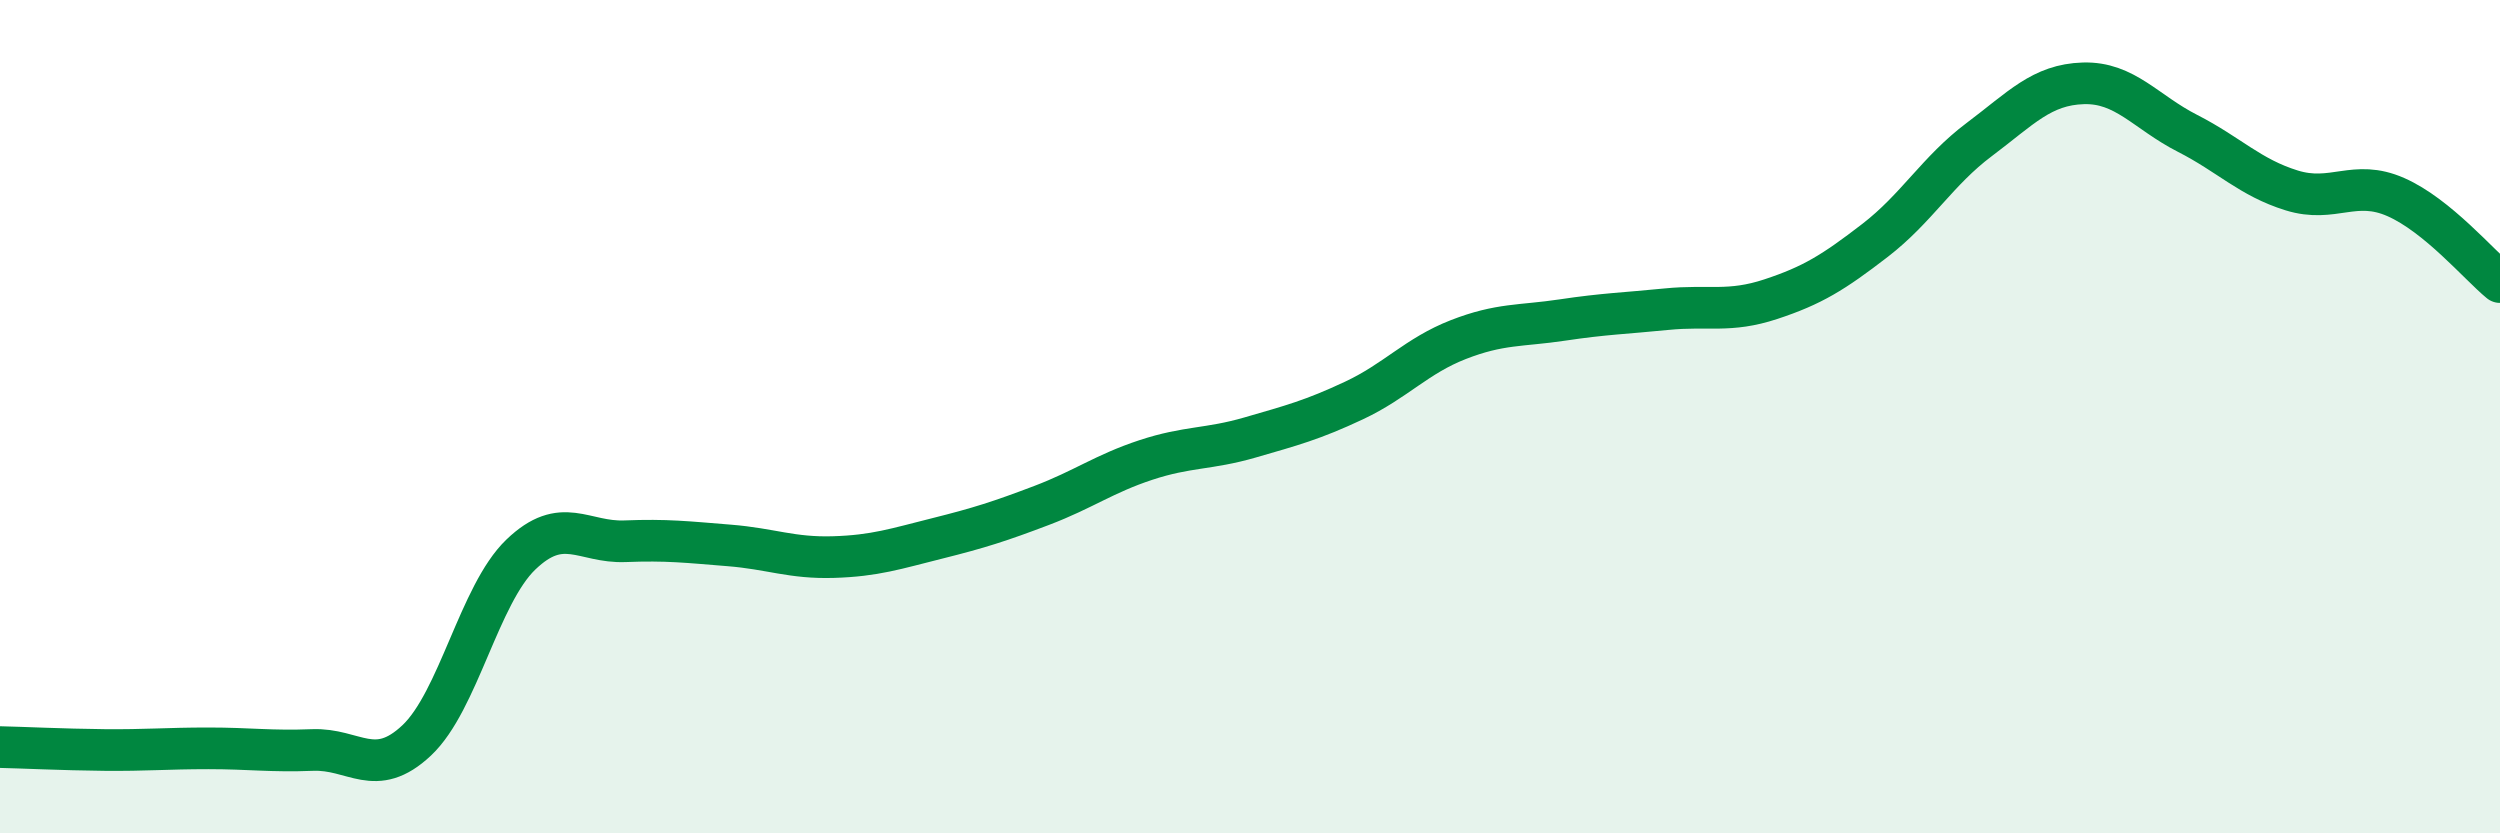 
    <svg width="60" height="20" viewBox="0 0 60 20" xmlns="http://www.w3.org/2000/svg">
      <path
        d="M 0,17.93 C 0.5,17.94 1.5,17.99 2.5,18 C 3.5,18.01 4,17.96 5,17.96 C 6,17.96 6.5,18.04 7.5,18 C 8.5,17.96 9,18.71 10,17.77 C 11,16.83 11.5,14.27 12.5,13.31 C 13.5,12.35 14,13.03 15,12.99 C 16,12.95 16.5,13.01 17.5,13.09 C 18.5,13.17 19,13.4 20,13.37 C 21,13.34 21.5,13.17 22.5,12.92 C 23.5,12.67 24,12.51 25,12.13 C 26,11.75 26.5,11.37 27.5,11.04 C 28.5,10.71 29,10.79 30,10.5 C 31,10.21 31.5,10.08 32.5,9.61 C 33.5,9.14 34,8.54 35,8.15 C 36,7.76 36.5,7.83 37.5,7.68 C 38.5,7.53 39,7.52 40,7.42 C 41,7.32 41.5,7.51 42.5,7.18 C 43.5,6.85 44,6.54 45,5.77 C 46,5 46.5,4.1 47.5,3.35 C 48.5,2.6 49,2.03 50,2 C 51,1.97 51.5,2.69 52.5,3.2 C 53.5,3.71 54,4.26 55,4.57 C 56,4.88 56.5,4.29 57.5,4.73 C 58.5,5.17 59.5,6.36 60,6.77L60 20L0 20Z"
        fill="#008740"
        opacity="0.1"
        stroke-linecap="round"
        stroke-linejoin="round"
      />
      <path
        d="M 0,17.93 C 0.5,17.94 1.5,17.99 2.5,18 C 3.5,18.01 4,17.96 5,17.96 C 6,17.96 6.5,18.04 7.5,18 C 8.5,17.96 9,18.71 10,17.77 C 11,16.83 11.5,14.27 12.5,13.31 C 13.5,12.35 14,13.03 15,12.99 C 16,12.95 16.5,13.01 17.5,13.09 C 18.5,13.17 19,13.4 20,13.37 C 21,13.34 21.5,13.17 22.5,12.92 C 23.5,12.67 24,12.51 25,12.13 C 26,11.75 26.5,11.37 27.5,11.04 C 28.5,10.71 29,10.79 30,10.5 C 31,10.21 31.5,10.08 32.5,9.61 C 33.5,9.14 34,8.54 35,8.15 C 36,7.76 36.5,7.83 37.5,7.68 C 38.5,7.53 39,7.52 40,7.42 C 41,7.32 41.5,7.51 42.5,7.18 C 43.5,6.85 44,6.54 45,5.77 C 46,5 46.5,4.1 47.5,3.35 C 48.5,2.6 49,2.03 50,2 C 51,1.97 51.5,2.69 52.5,3.2 C 53.5,3.71 54,4.26 55,4.57 C 56,4.88 56.5,4.29 57.5,4.73 C 58.5,5.17 59.5,6.36 60,6.77"
        stroke="#008740"
        stroke-width="1"
        fill="none"
        stroke-linecap="round"
        stroke-linejoin="round"
      />
    </svg>
  
